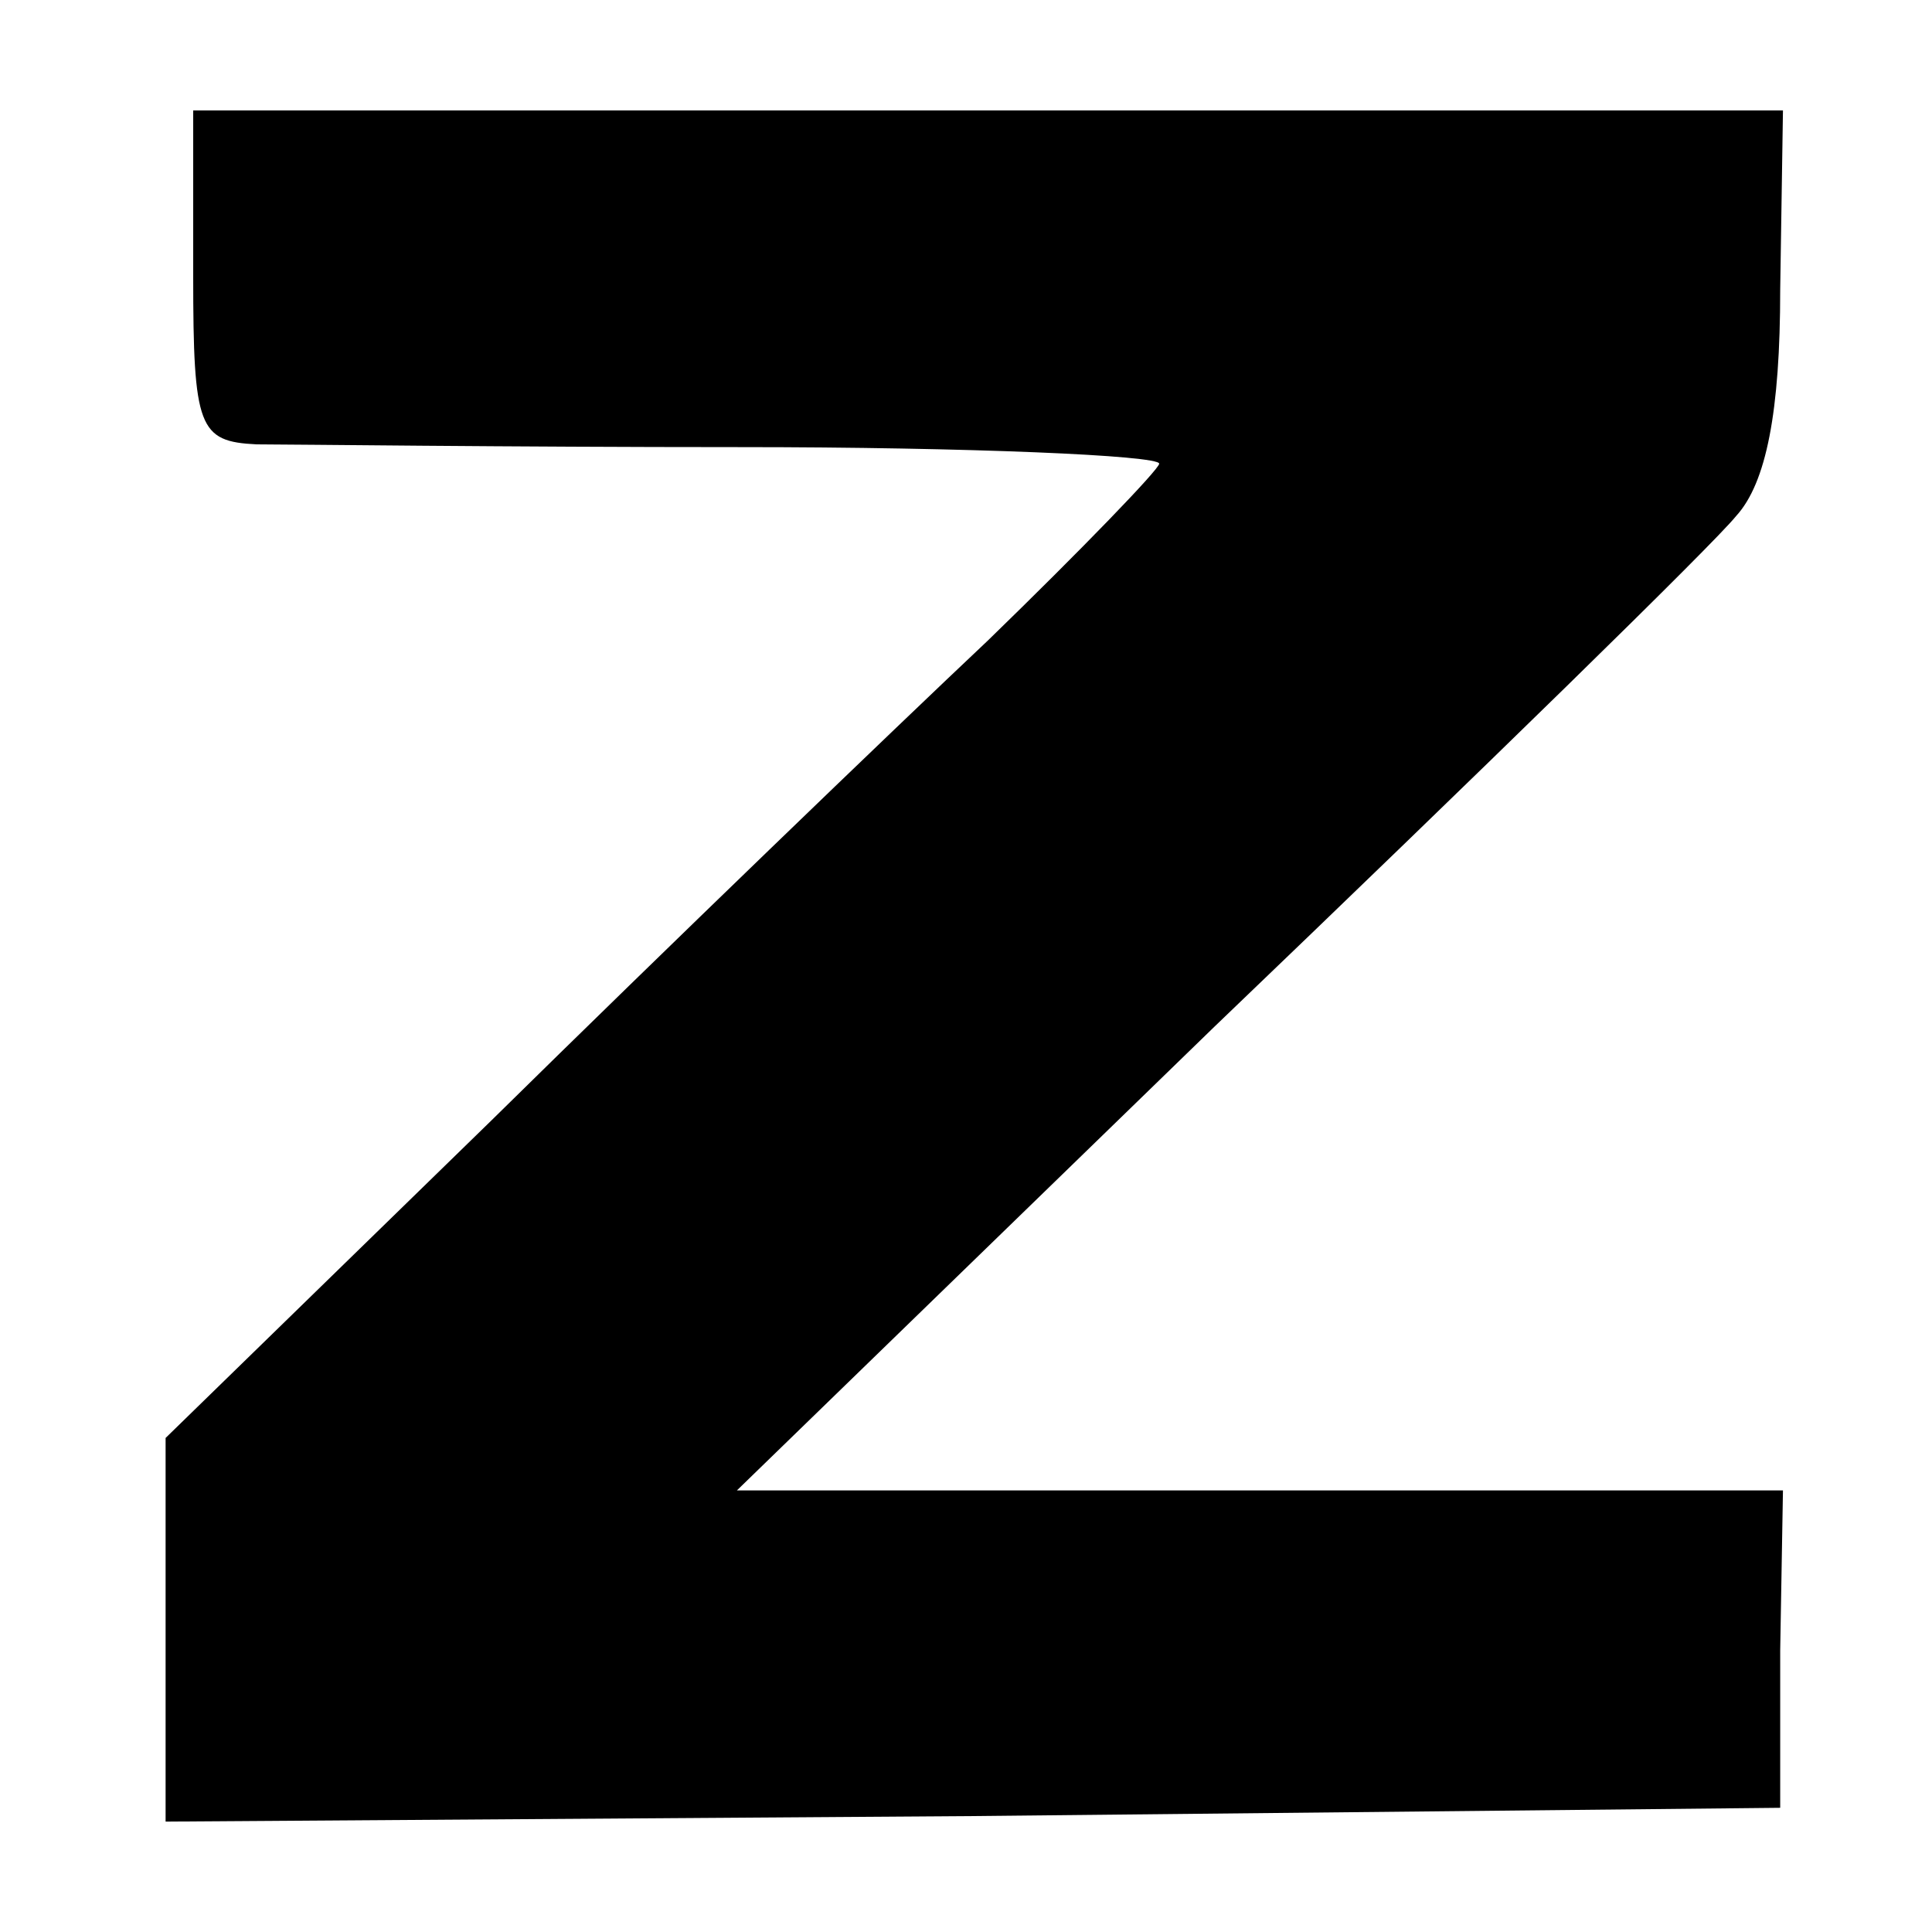 <?xml version="1.0" standalone="no"?>
<!DOCTYPE svg PUBLIC "-//W3C//DTD SVG 20010904//EN"
 "http://www.w3.org/TR/2001/REC-SVG-20010904/DTD/svg10.dtd">
<svg version="1.0" xmlns="http://www.w3.org/2000/svg"
 width="70pt" height="70pt" viewBox="0 0 70 70"
 preserveAspectRatio="xMidYMid meet">
<g transform="translate(0,70) scale(0.1,-0.1)"
fill="#000000" stroke="none">
<path d="M70 600 c0 -55 2 -60 23 -61 12 0 91 -1 175 -1 83 0 152 -3 152 -6 0
-2 -28 -31 -62 -64 -35 -33 -116 -111 -180 -174 l-118 -115 0 -70 0 -69 292 2
293 3 0 57 1 58 -189 0 -190 0 173 168 c96 92 181 175 189 185 11 12 16 38 16
82 l1 65 -288 0 -288 0 0 -60z"/>
</g>
</svg>
